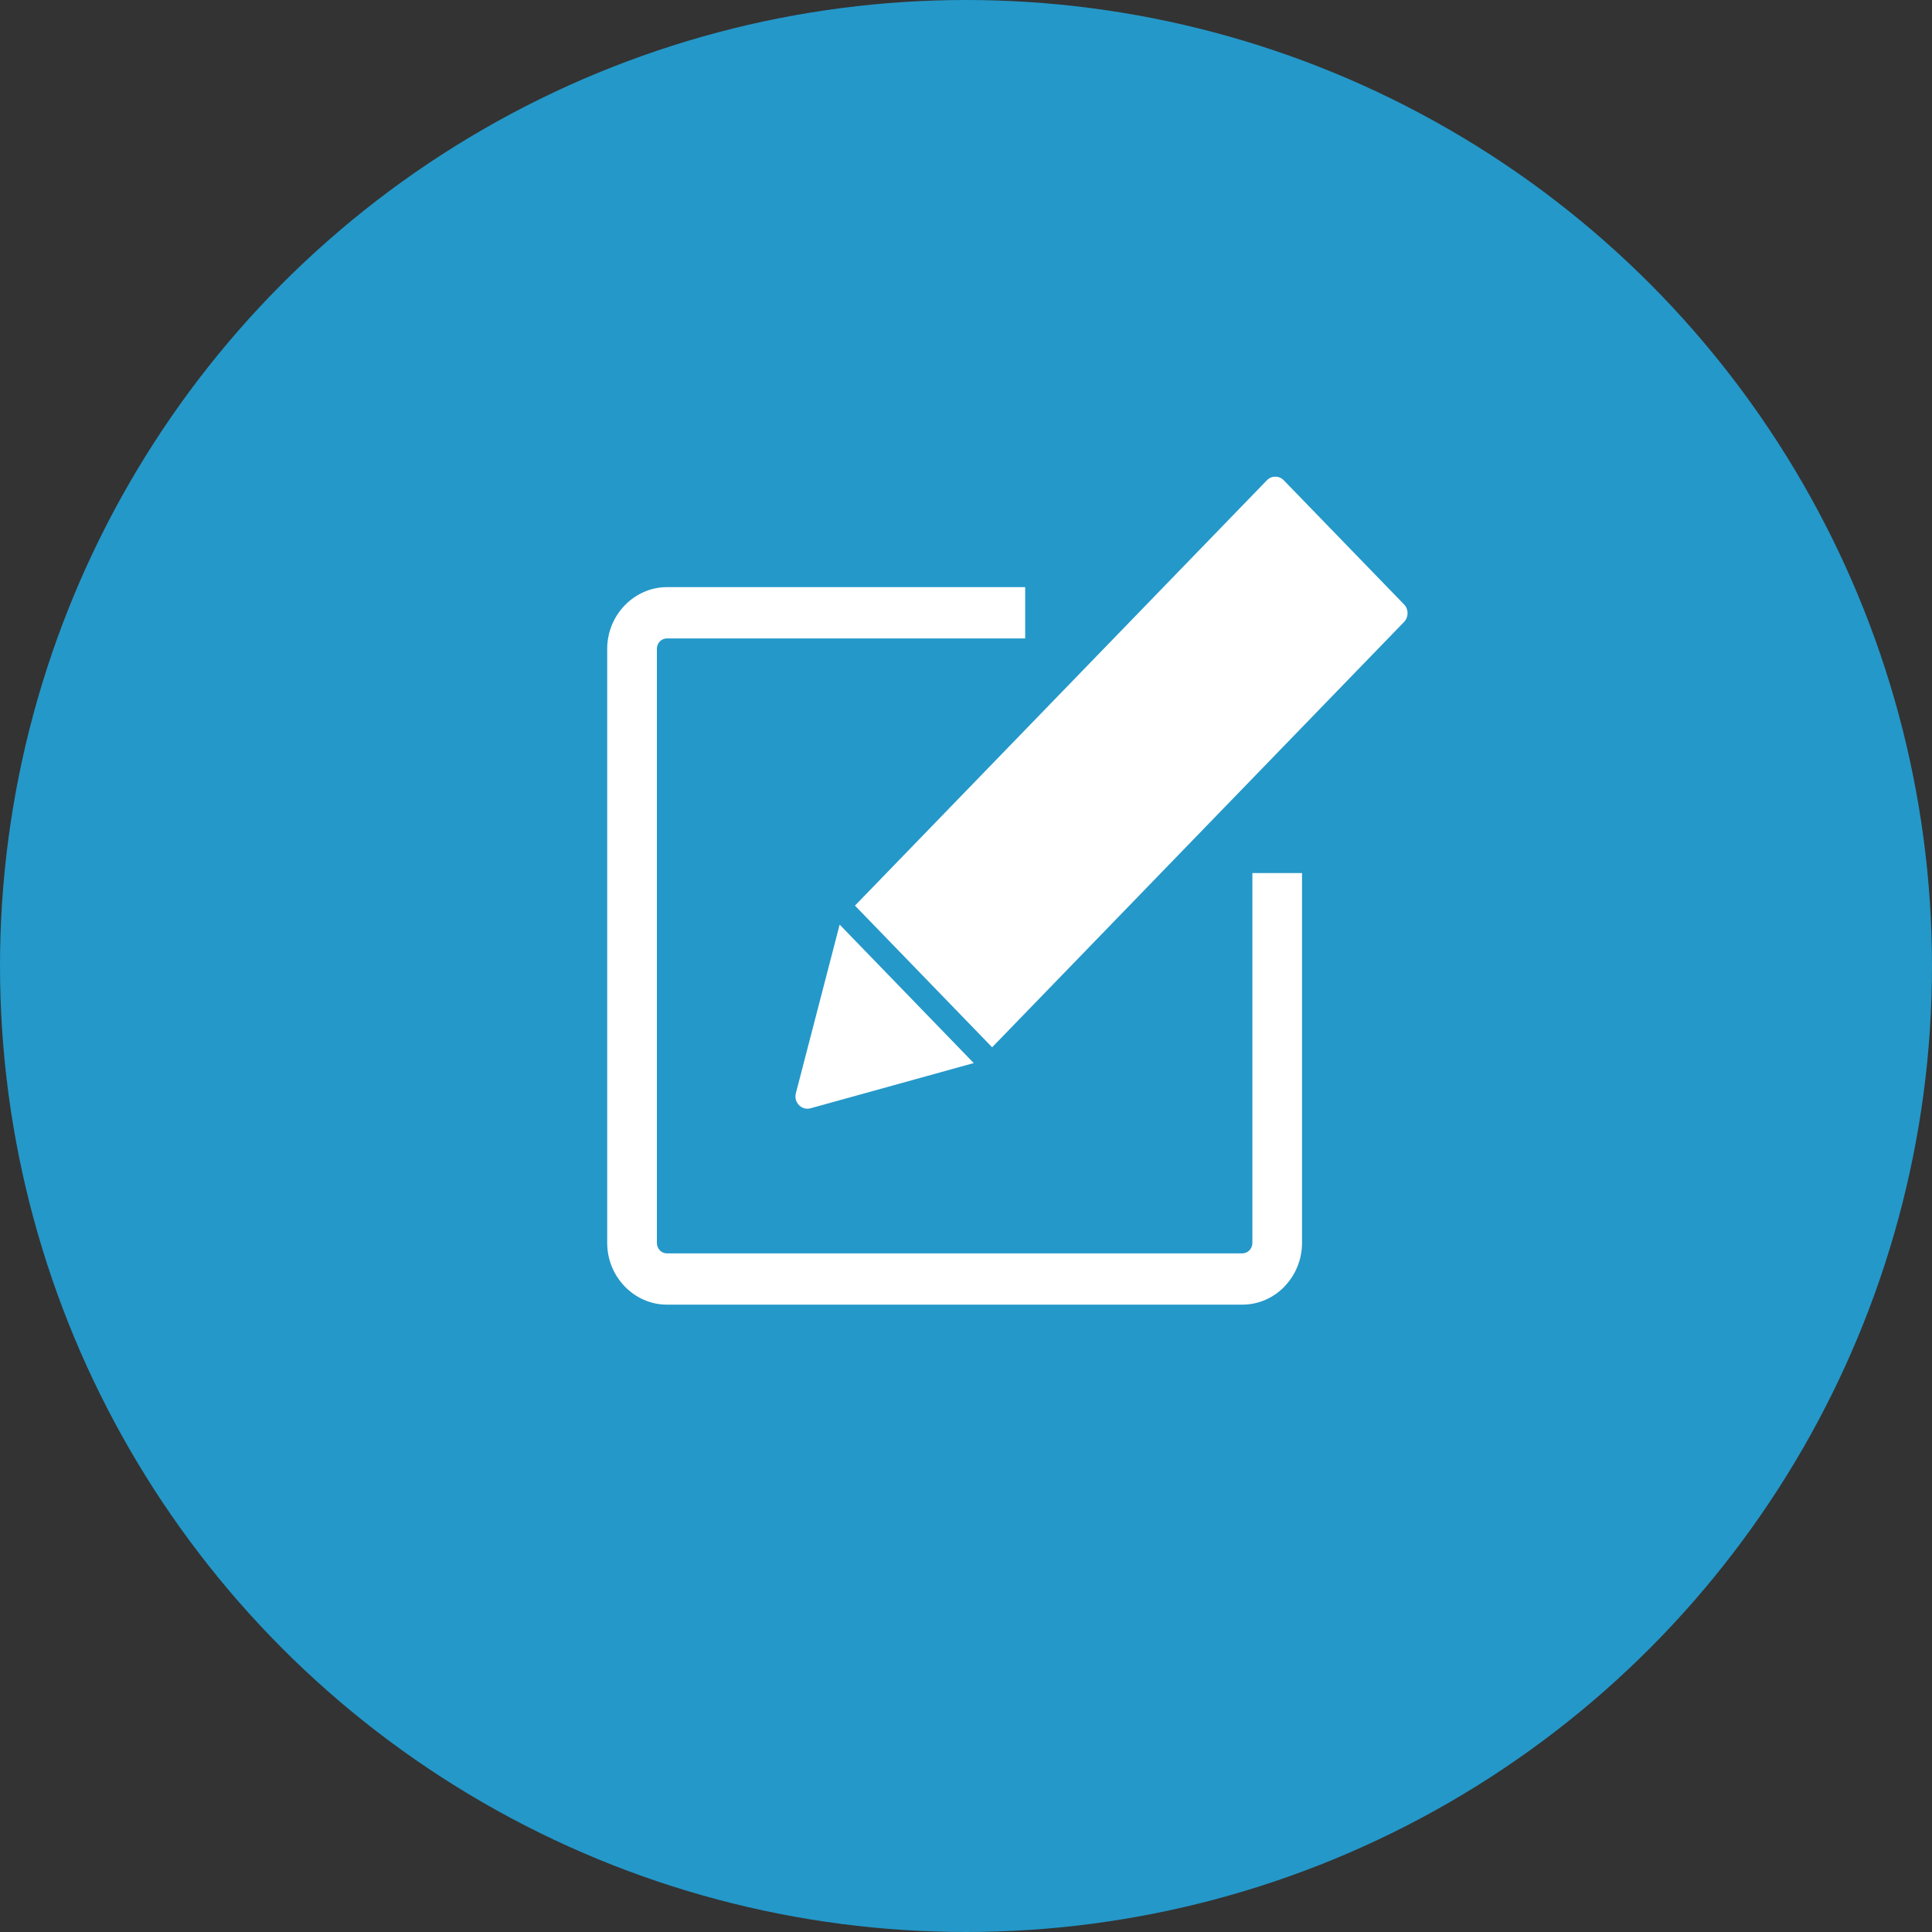 <svg width="70" height="70" viewBox="0 0 70 70" fill="none" xmlns="http://www.w3.org/2000/svg">
<rect x="0" y="0" width="70" height="70" fill="#333333" stroke="none"/>
<circle cx="35" cy="35" r="35" fill="#2498C9"/>
<g clip-path="url(#clip0_479_23989)">
<path fill-rule="evenodd" clip-rule="evenodd" d="M46.513 17.401L50.873 21.901C51.041 22.075 51.041 22.358 50.873 22.533L35.947 37.945L30.977 32.812L45.902 17.401C46.07 17.226 46.345 17.226 46.513 17.401ZM35.28 38.517L32.34 39.332L29.363 40.156C29.047 40.242 28.749 39.944 28.836 39.61L30.422 33.501V33.5L35.28 38.517V38.517Z" fill="white"/>
<path d="M47.175 31.633V45.034C47.175 45.647 46.931 46.206 46.538 46.613L46.54 46.614C46.148 47.019 45.606 47.27 45.01 47.27H24.165C23.572 47.27 23.032 47.019 22.639 46.614L22.635 46.61C22.244 46.206 22 45.647 22 45.034V23.51C22 22.896 22.244 22.339 22.635 21.933L22.639 21.93C23.032 21.525 23.572 21.273 24.165 21.273H37.144V23.131H24.165C24.065 23.131 23.973 23.173 23.907 23.24L23.904 23.243C23.84 23.311 23.8 23.406 23.8 23.51V45.034C23.8 45.138 23.84 45.232 23.904 45.3L23.907 45.304C23.974 45.371 24.065 45.413 24.165 45.413H45.01C45.11 45.413 45.201 45.37 45.268 45.3H45.271C45.336 45.233 45.376 45.14 45.376 45.034V31.633H47.175Z" fill="white"/>
</g>
<defs>
<clipPath id="clip0_479_23989">
<rect width="29" height="30" fill="white" transform="translate(22 17.27)"/>
</clipPath>
</defs>
</svg>
